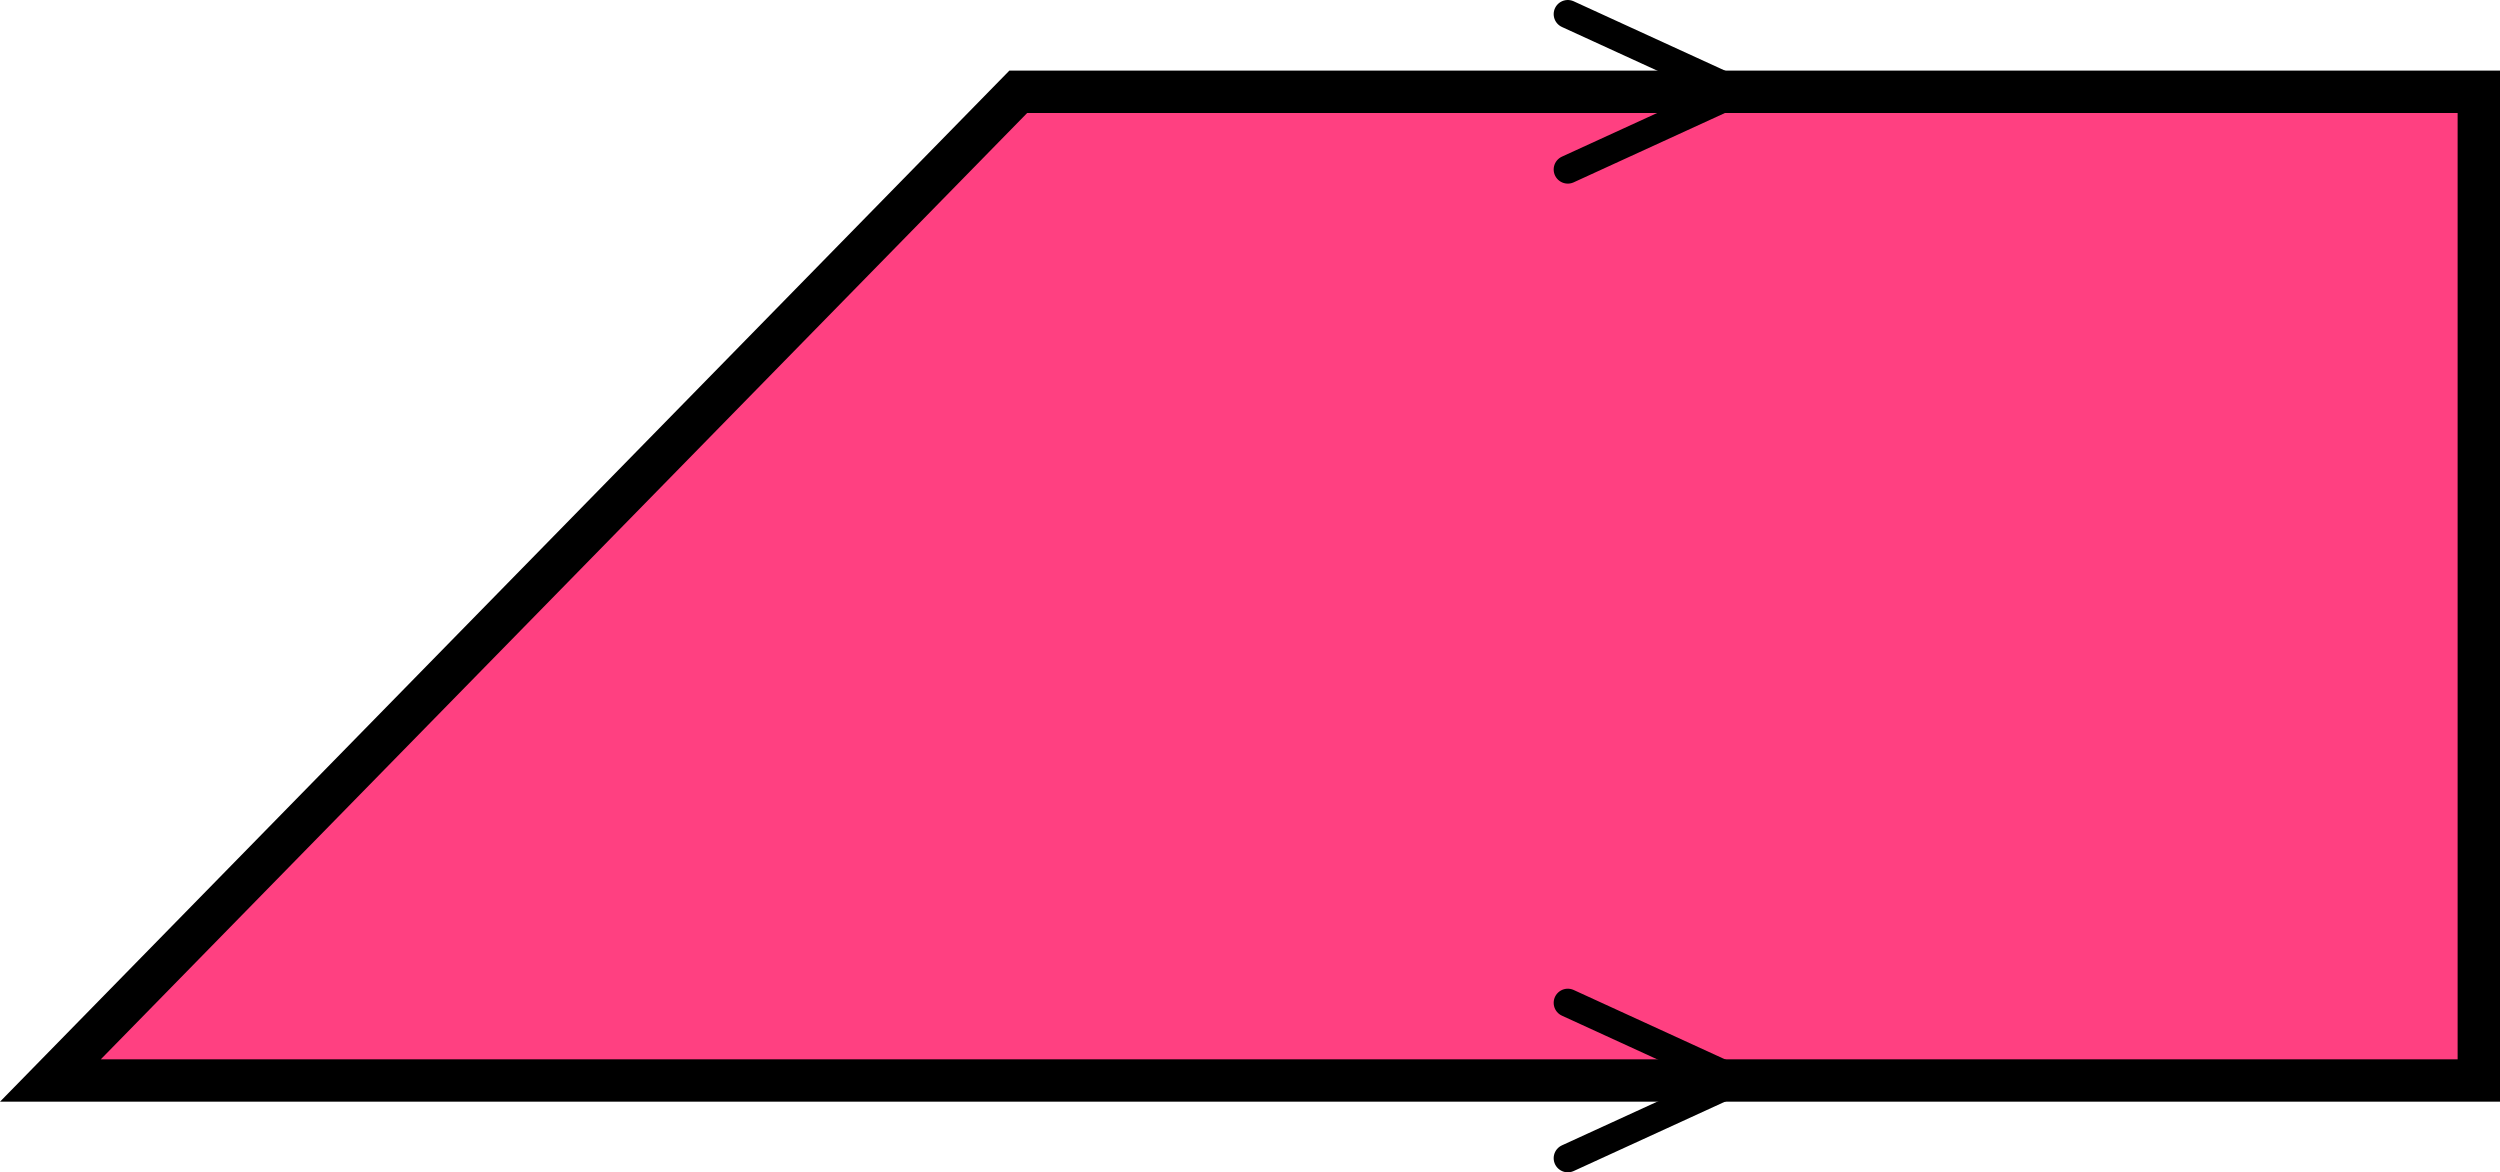 <?xml version="1.0" encoding="UTF-8"?> <svg xmlns="http://www.w3.org/2000/svg" width="177" height="83" viewBox="0 0 177 83" fill="none"><path d="M3.568 76.5L72.093 6.5H175.5V76.5H3.568Z" fill="#FF4081" stroke="black" stroke-width="3"></path><path d="M111 12L123 6.5L111 1" stroke="black" stroke-width="2" stroke-linecap="round" stroke-linejoin="round"></path><path d="M111 82L123 76.5L111 71" stroke="black" stroke-width="2" stroke-linecap="round" stroke-linejoin="round"></path></svg> 